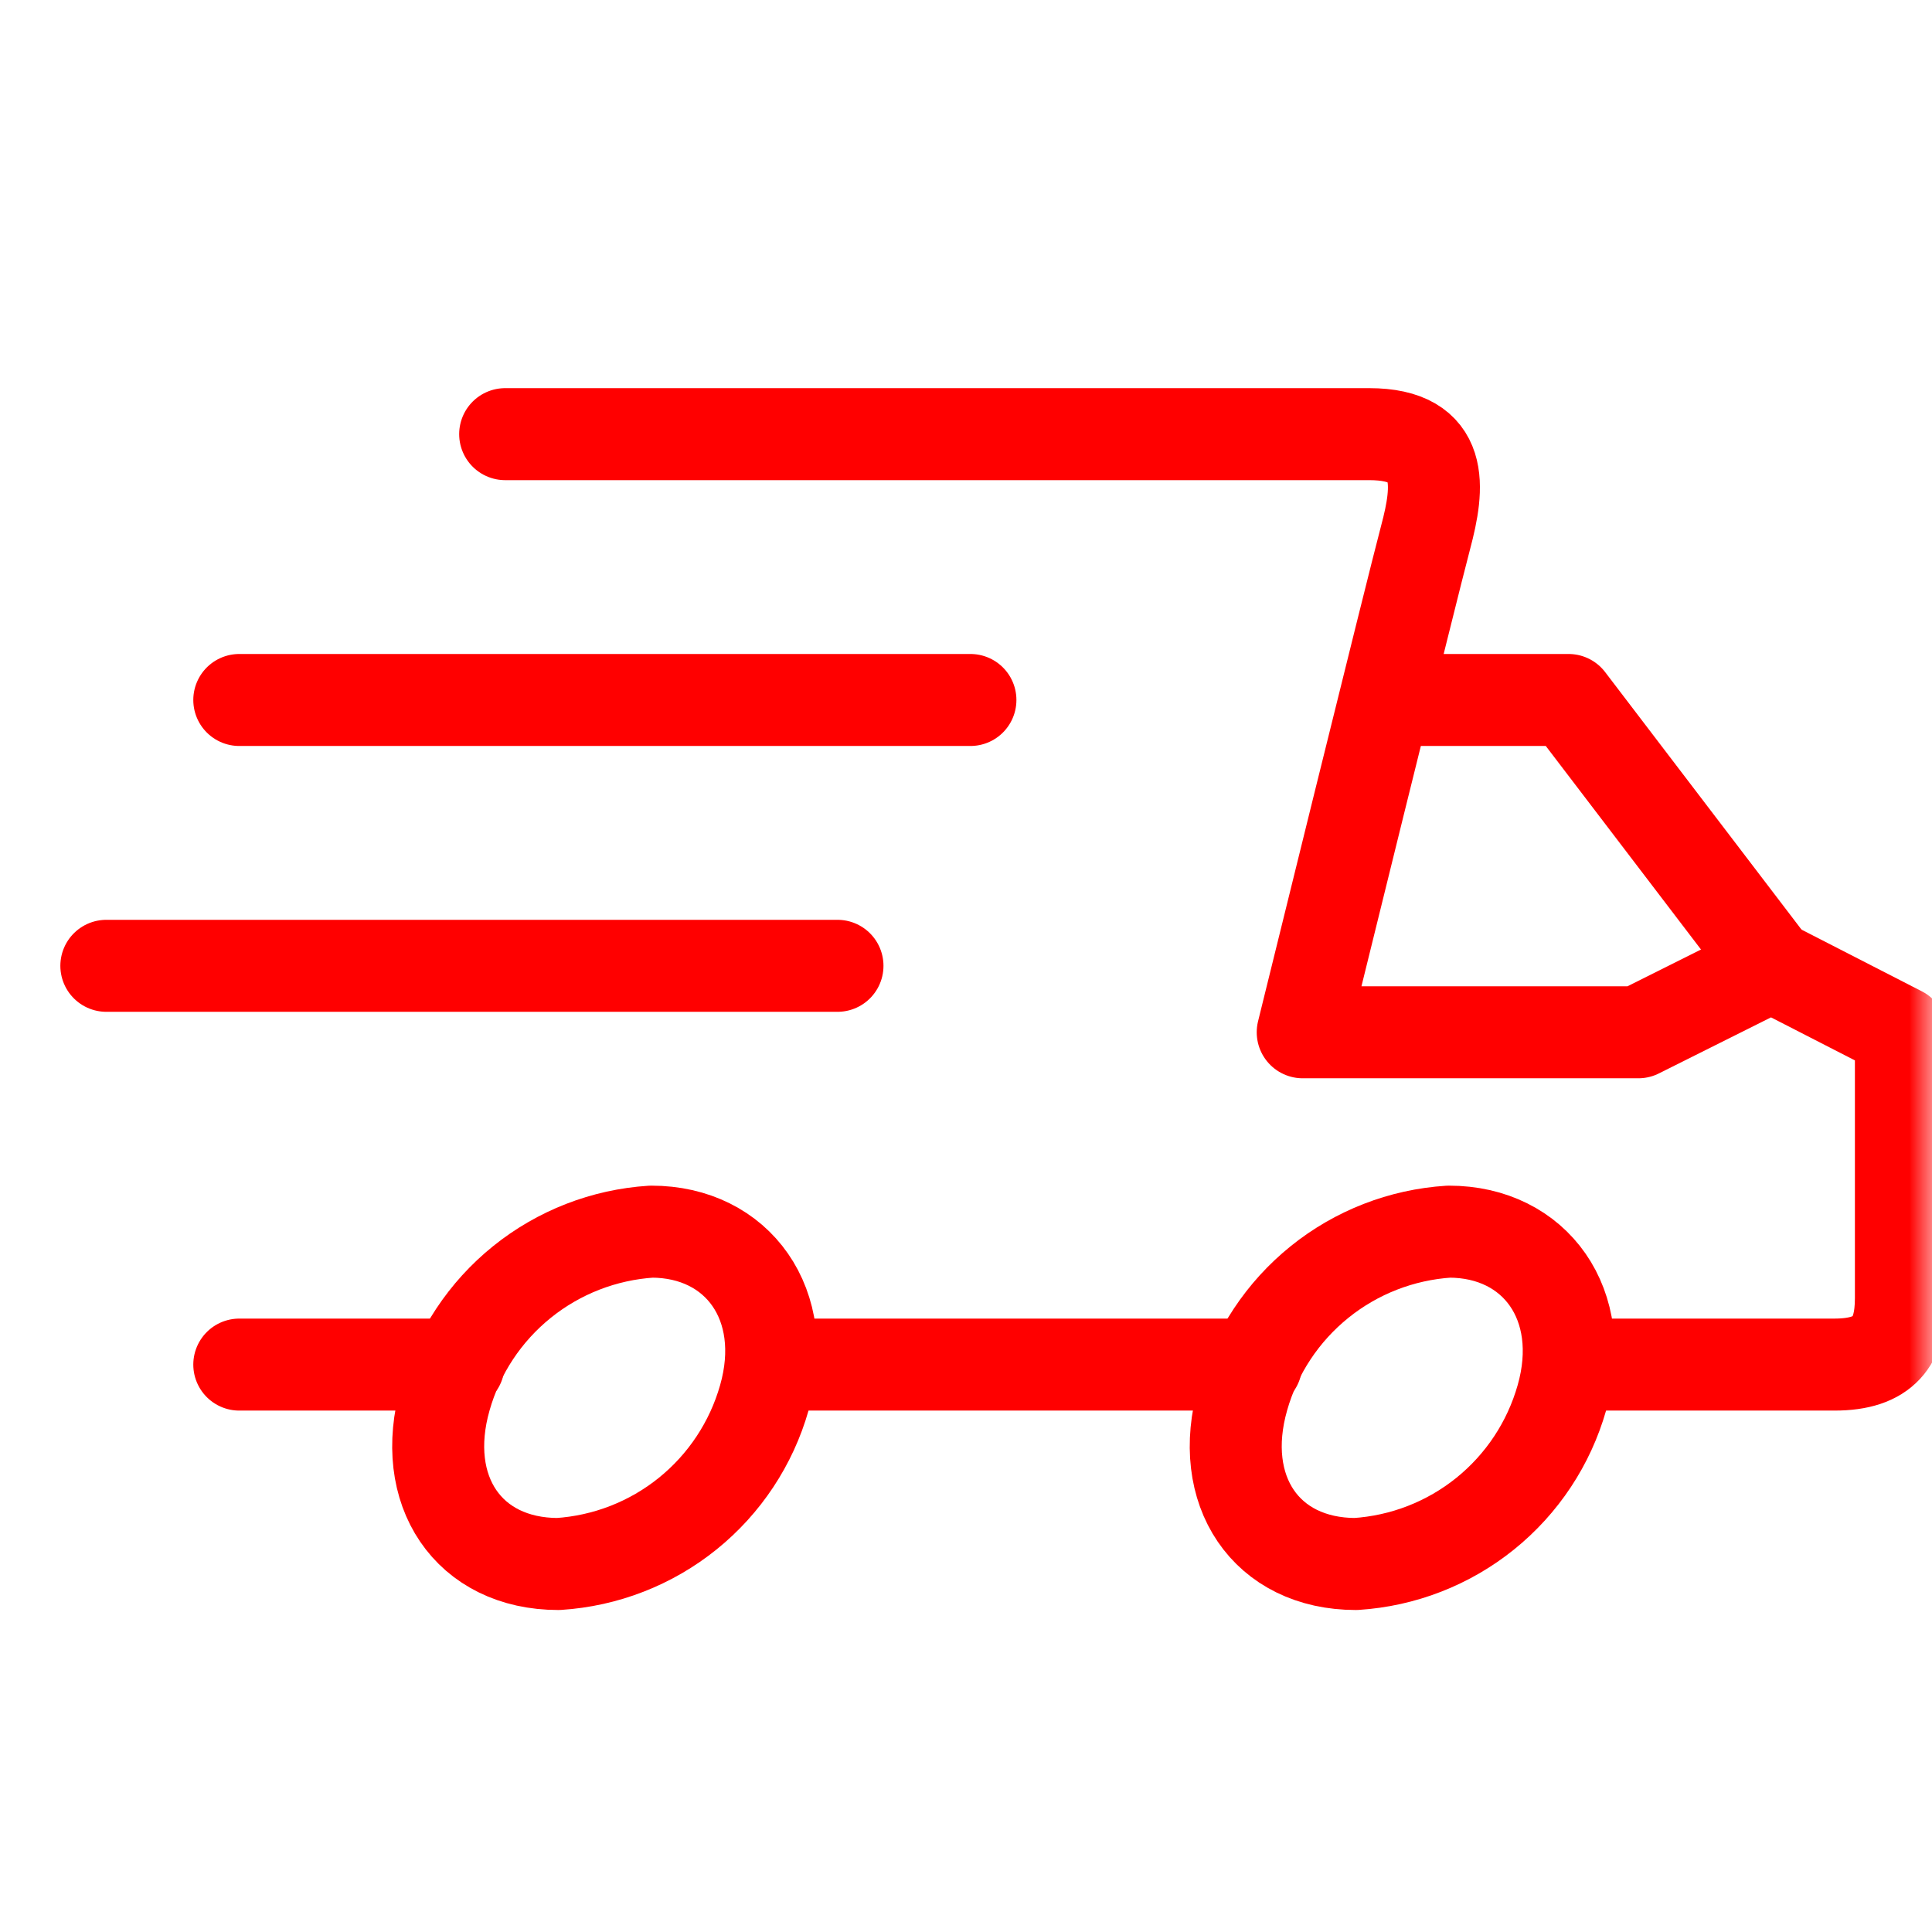 <svg width="42" height="42" viewBox="0 0 42 42" fill="none" xmlns="http://www.w3.org/2000/svg">
<mask id="mask0_9729_5210" style="mask-type:alpha" maskUnits="userSpaceOnUse" x="0" y="0" width="42" height="42">
<rect width="42" height="42" fill="#D9D9D9"/>
</mask>
<g mask="url(#mask0_9729_5210)">
<path d="M10.982 9.438H29.765C31.426 9.438 31.282 10.593 30.993 11.677C30.704 12.761 28.32 22.441 28.32 22.441H35.616L38.506 20.996L41.324 22.441V28.221C41.324 29.16 40.962 29.665 39.879 29.665H34.099M5.202 29.665H9.97M16.761 29.665H27.308" stroke="#FF0000" stroke-width="2" stroke-miterlimit="10" stroke-linecap="round" stroke-linejoin="round"/>
<path d="M30.198 15.217H34.099L38.506 20.996M21.096 15.217H5.202M18.206 20.996H2.312" stroke="#FF0000" stroke-width="2" stroke-miterlimit="10" stroke-linecap="round" stroke-linejoin="round"/>
<path d="M16.616 30.387C16.334 31.379 15.752 32.258 14.95 32.905C14.148 33.552 13.165 33.934 12.137 34C10.186 34 9.103 32.41 9.681 30.387C9.962 29.396 10.544 28.517 11.346 27.87C12.148 27.223 13.131 26.841 14.16 26.775C16.038 26.775 17.194 28.365 16.616 30.387ZM33.954 30.387C33.672 31.379 33.09 32.258 32.288 32.905C31.486 33.552 30.503 33.934 29.475 34C27.525 34 26.441 32.41 27.019 30.387C27.3 29.396 27.883 28.517 28.685 27.87C29.487 27.223 30.47 26.841 31.498 26.775C33.376 26.775 34.532 28.365 33.954 30.387Z" stroke="#FF0000" stroke-width="2" stroke-miterlimit="10" stroke-linecap="round" stroke-linejoin="round"/>
</g>
</svg>
